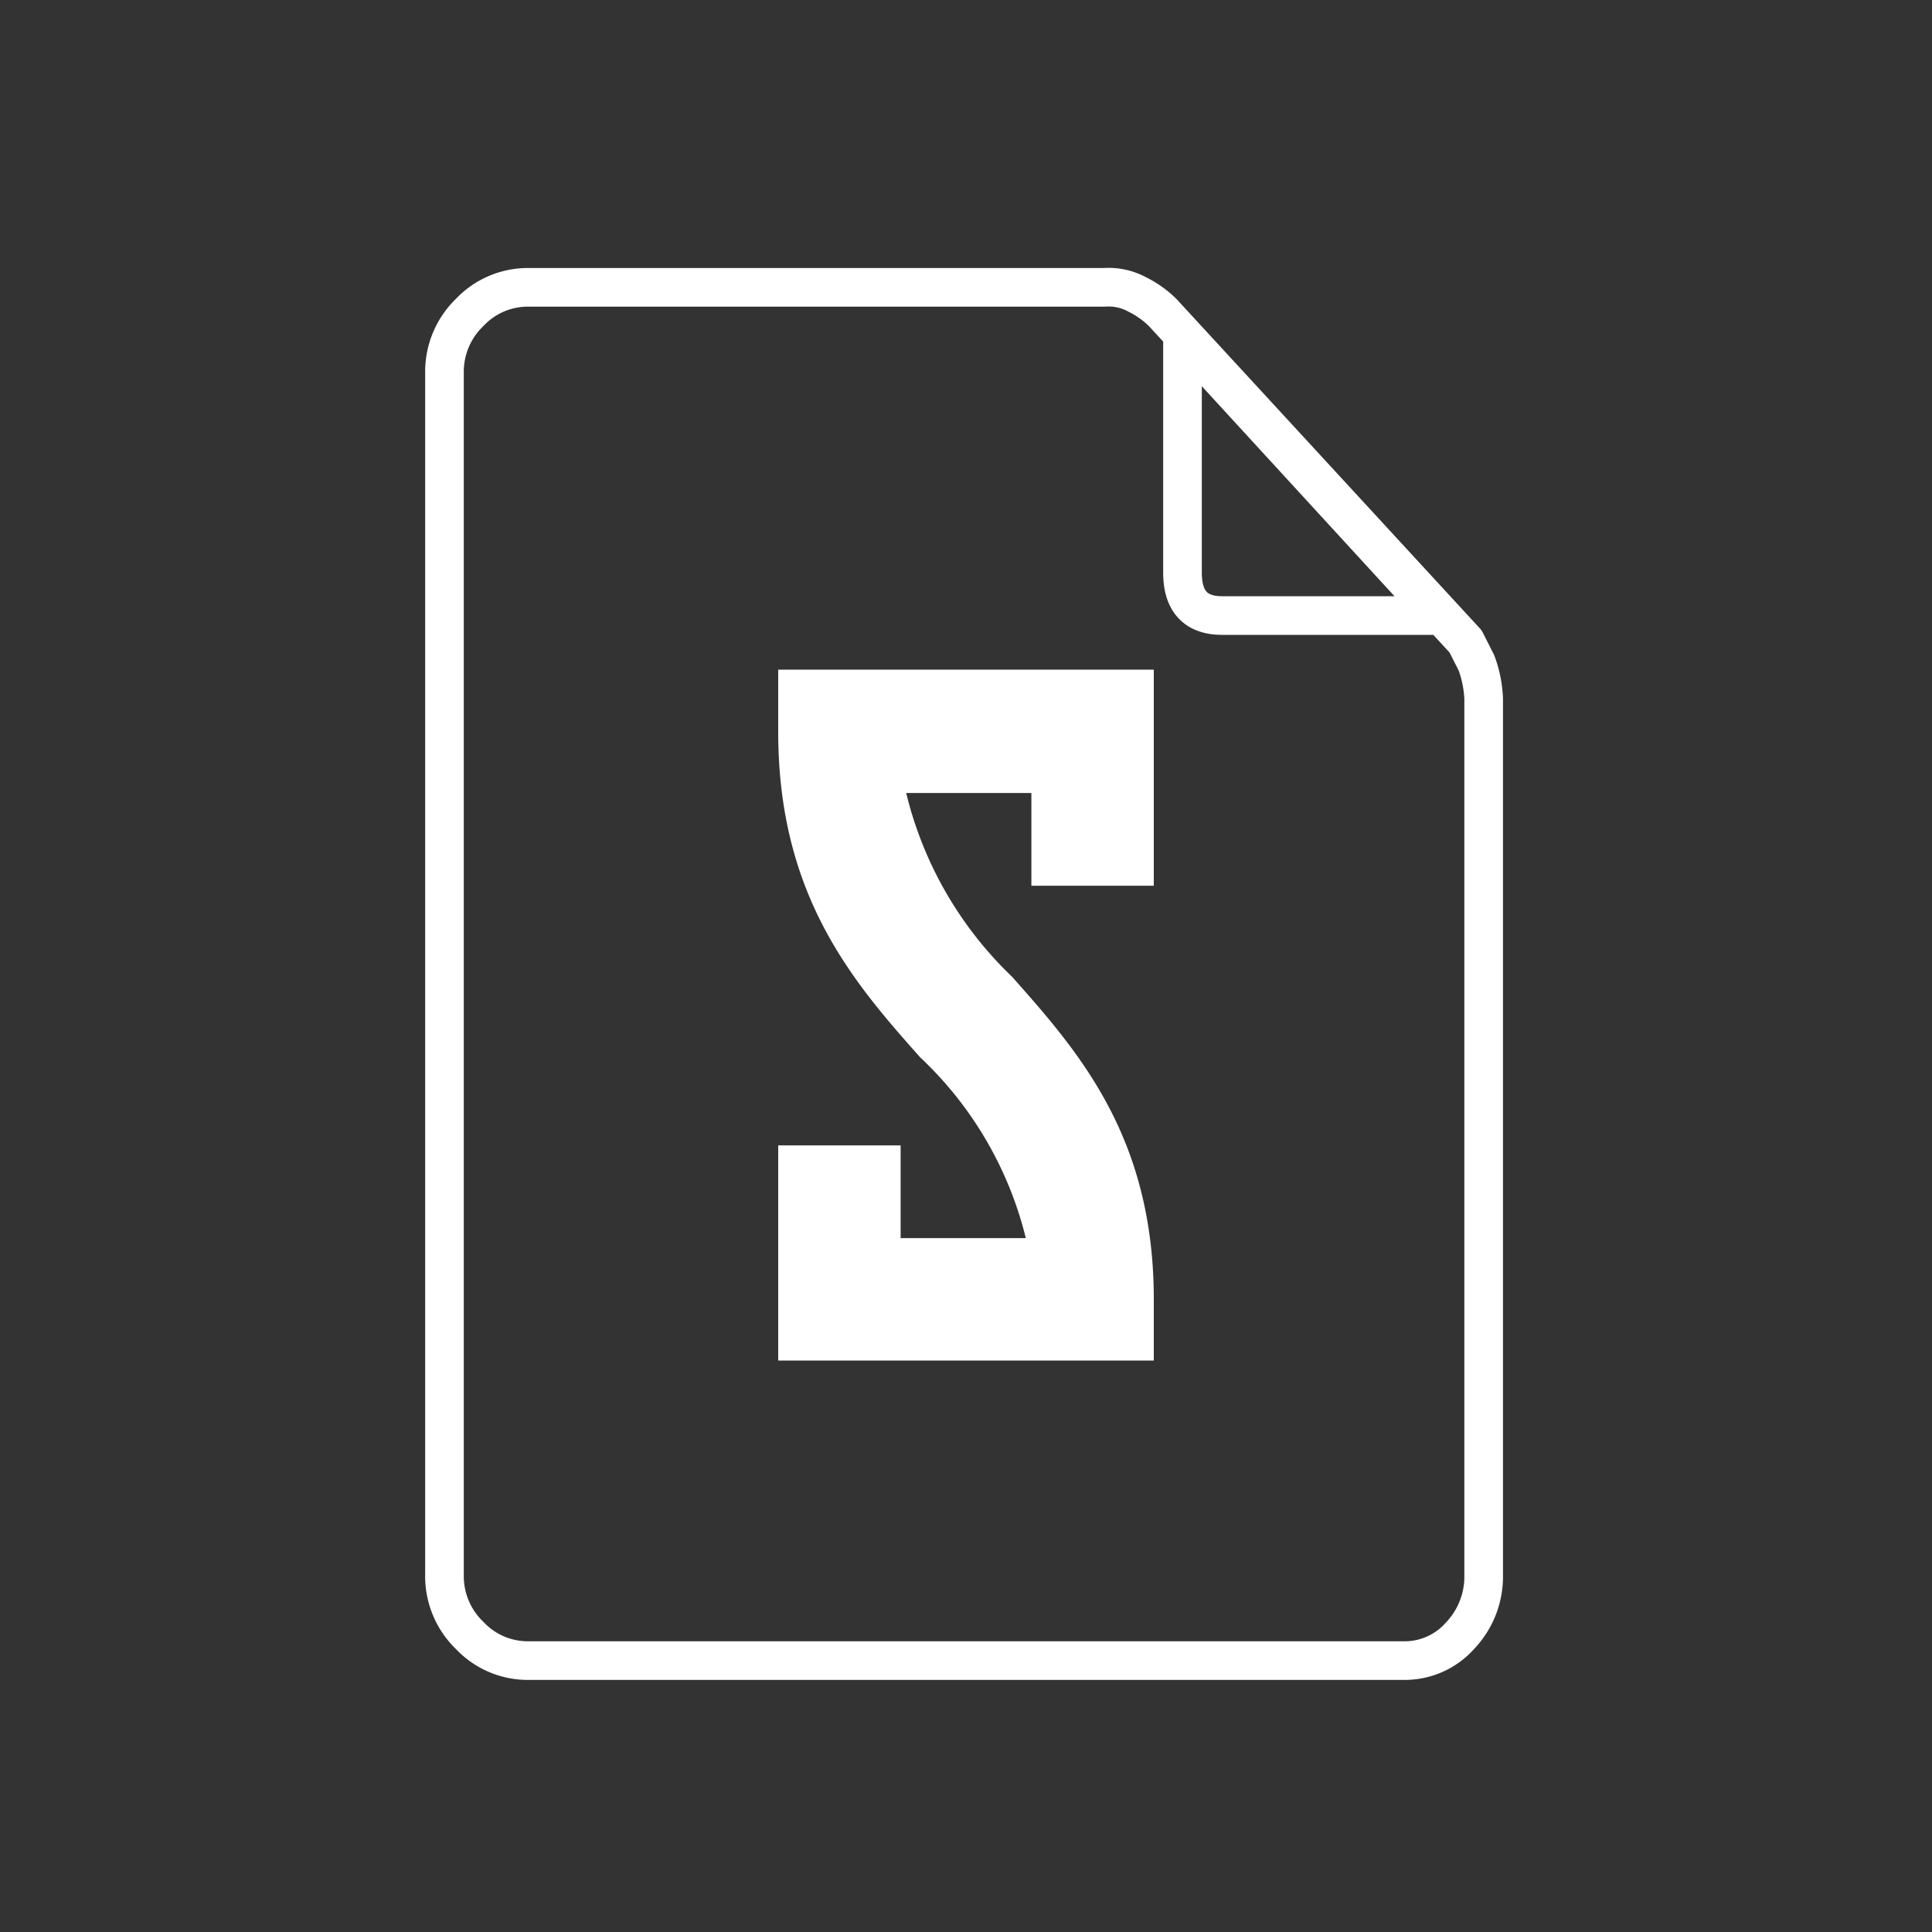 <svg xmlns="http://www.w3.org/2000/svg" xmlns:xlink="http://www.w3.org/1999/xlink" width="50" height="50" viewBox="0 0 50 50"><rect x="0" y="0" width="50" height="50" fill="#333333" stroke="none"/><defs><clipPath id="a"><rect width="32" height="39" transform="translate(0.087 0.102)" fill="none"/></clipPath></defs><g transform="translate(-1093 -227)"><rect width="50" height="50" transform="translate(1093 227)" fill="none"/><g transform="translate(1103.913 232.898)"><g transform="translate(-2 0)"><g clip-path="url(#a)"><path d="M27.207,10.218a3.035,3.035,0,0,1,.187.926V33.819a2.218,2.218,0,0,1-.607,1.573,1.914,1.914,0,0,1-1.447.648H2.649a2.06,2.06,0,0,1-1.494-.648A2.127,2.127,0,0,1,.5,33.819V2.721a2.131,2.131,0,0,1,.654-1.573A2.067,2.067,0,0,1,2.649.5h14.94a1.541,1.541,0,0,1,.84.185,2.532,2.532,0,0,1,.654.463l7.843,8.515ZM20.624,8.994h5.6L19.6,1.775V7.884Q19.6,8.994,20.624,8.994Z" transform="translate(2.09 1.038)" fill="none" stroke="#fff" stroke-linecap="round" stroke-linejoin="round" stroke-width="1"/></g></g><path d="M-4.86-16.272c0,4.248,1.944,6.48,3.672,8.424a9.537,9.537,0,0,1,2.736,4.68h-3.24v-2.4H-4.86V0H4.86V-1.584c0-4.2-1.944-6.408-3.672-8.352a9.757,9.757,0,0,1-2.736-4.752h3.24v2.4H4.86V-17.88H-4.86Z" transform="translate(14.087 29.312)" fill="#fff"/></g></g></svg>